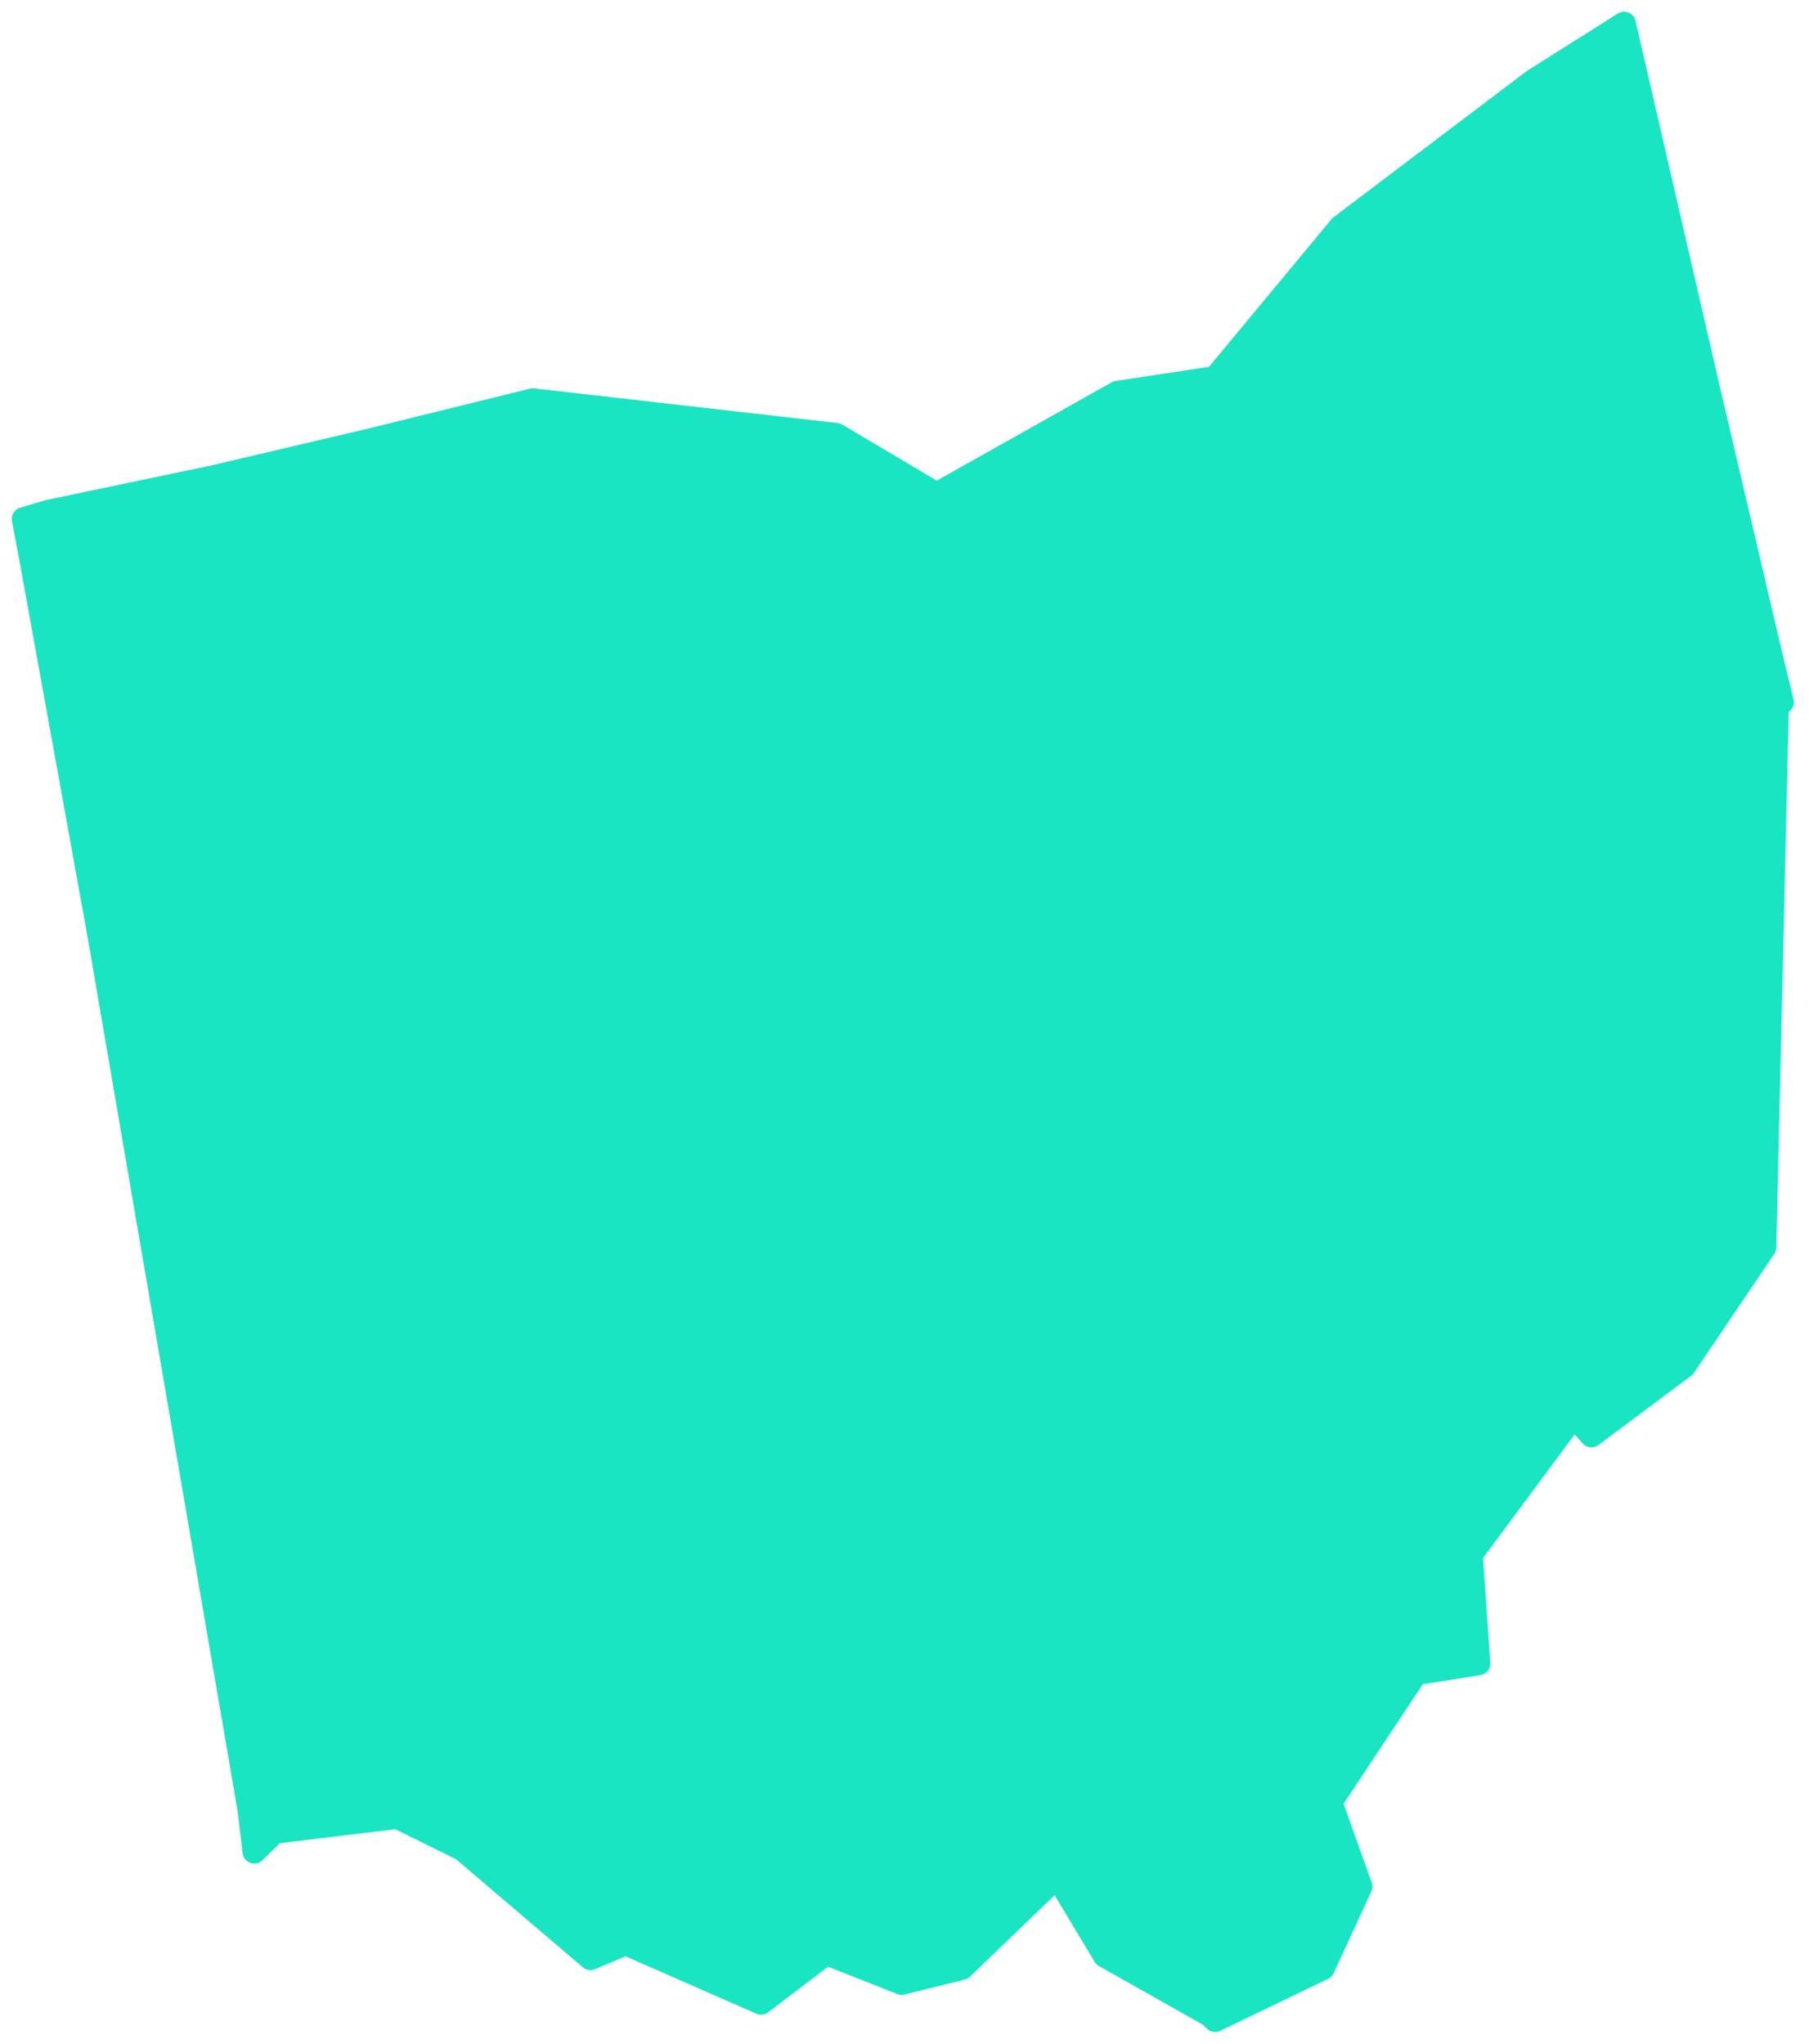 <svg width="77" height="87" viewBox="0 0 77 87" fill="none" xmlns="http://www.w3.org/2000/svg">
<path d="M75.321 27.681L72.652 16.292L72.118 13.972L69.128 1L65.284 3.426L57.061 9.648L51.722 16.081L47.558 16.713L39.869 21.037L35.598 18.506L22.677 17.03L15.843 18.717L9.116 20.299L2.068 21.775L1 22.092L1.32 23.779L4.204 39.703L10.611 77.036L10.824 78.829L11.678 77.985L16.911 77.352L19.687 78.723L25.133 83.364L26.628 82.731L32.394 85.262L35.171 83.153L38.374 84.418L40.937 83.785L44.995 79.883L47.024 83.258L51.509 85.789L51.722 86L56.314 83.785L57.916 80.305L56.634 76.72L60.265 71.236L62.934 70.814L62.614 66.174L66.992 60.268L67.74 61.112L71.691 58.159L75.108 53.097L75.642 30.001L75.855 29.896L75.321 27.681V27.681Z" fill="#19E5C3" stroke="#19E5C3" stroke-linejoin="round"/>
</svg>

